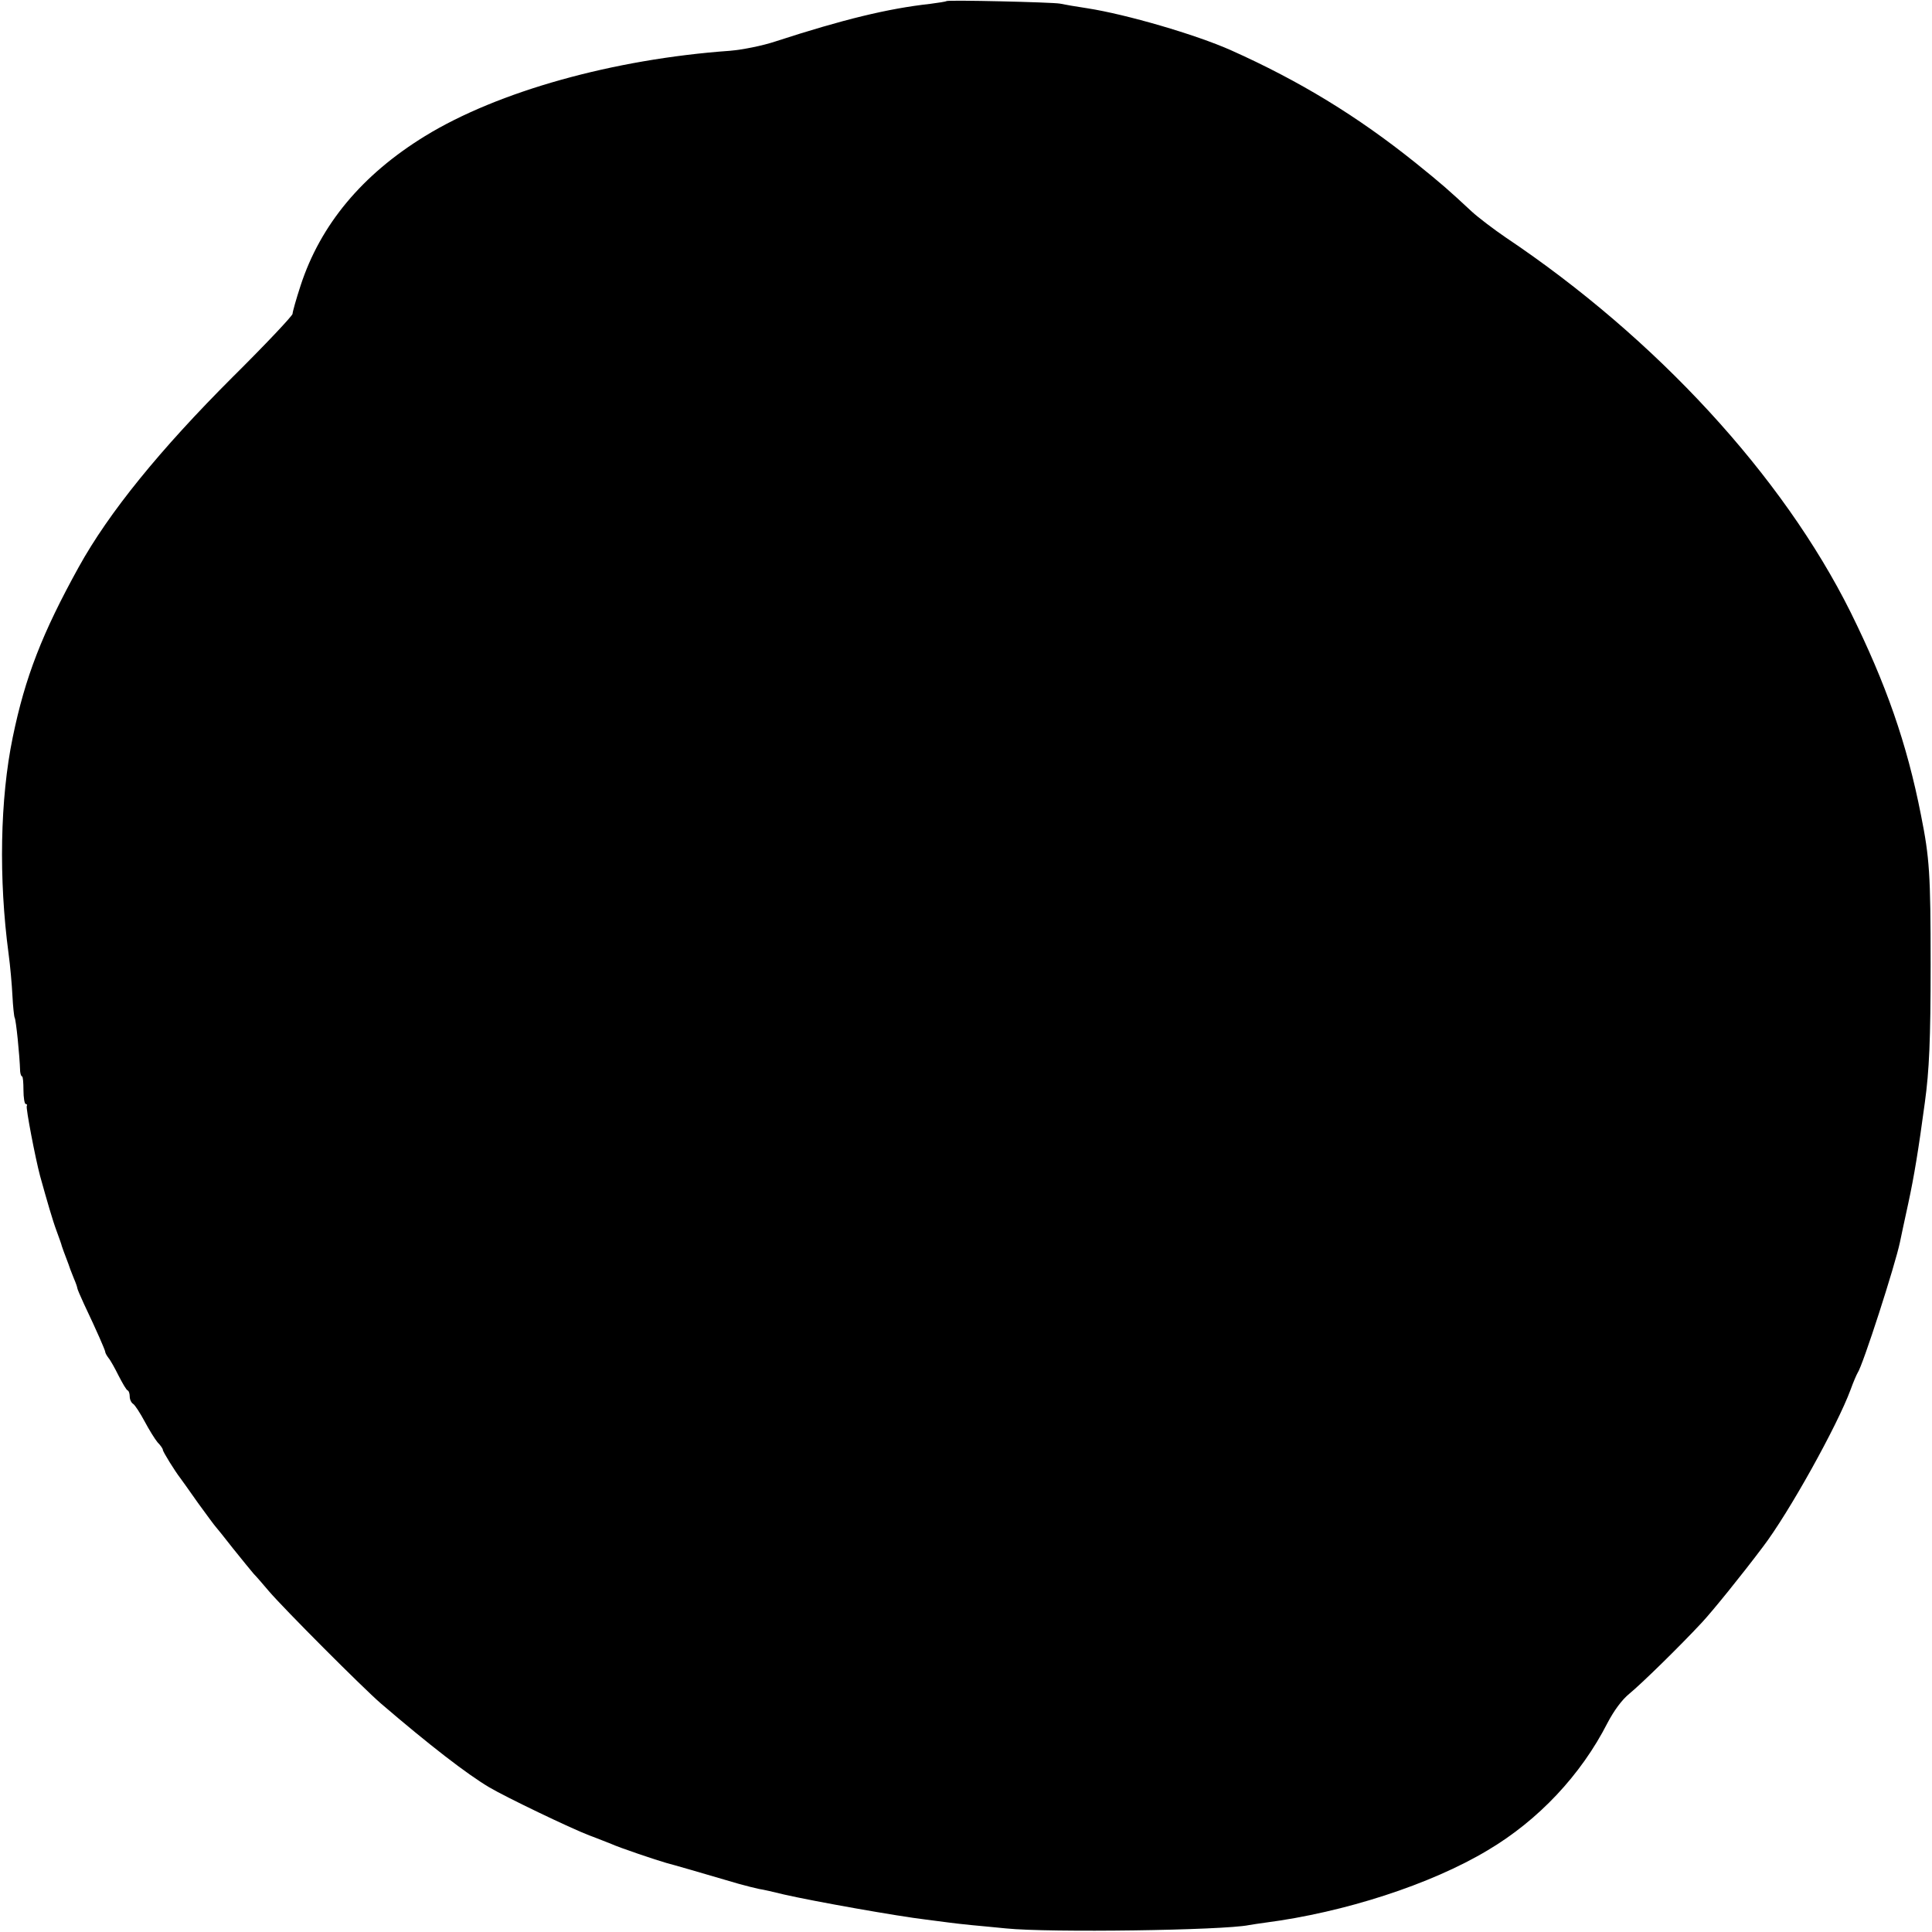 <?xml version="1.0" standalone="no"?>
<!DOCTYPE svg PUBLIC "-//W3C//DTD SVG 20010904//EN"
 "http://www.w3.org/TR/2001/REC-SVG-20010904/DTD/svg10.dtd">
<svg version="1.0" xmlns="http://www.w3.org/2000/svg"
 width="700pt" height="700pt" viewBox="0 0 700 700"
 preserveAspectRatio="xMidYMid meet">
<g transform="translate(0,700) scale(0.1,-0.1)"
fill="#000000" stroke="none">
<path d="M3429 6996 c-2 -2 -29 -6 -59 -10 -153 -17 -314 -56 -560 -136 -48
-16 -119 -30 -165 -34 -422 -30 -841 -147 -1105 -309 -228 -140 -379 -321
-451 -542 -16 -49 -29 -95 -29 -102 0 -7 -98 -111 -218 -230 -262 -262 -447
-489 -557 -688 -132 -239 -194 -398 -239 -617 -46 -223 -51 -513 -15 -783 6
-44 12 -112 14 -152 2 -40 6 -76 8 -80 5 -7 18 -134 20 -195 1 -10 4 -18 7
-18 3 0 5 -23 5 -50 0 -27 4 -50 8 -50 5 0 6 -3 4 -7 -4 -7 31 -189 48 -253
25 -90 46 -163 60 -200 9 -25 18 -49 19 -55 3 -9 8 -23 24 -65 3 -8 6 -17 7
-20 1 -3 7 -18 13 -33 7 -16 12 -31 12 -34 0 -3 11 -29 24 -57 48 -101 76
-166 77 -173 0 -5 6 -15 12 -23 7 -8 23 -37 37 -65 14 -27 28 -52 33 -53 4 -2
7 -12 7 -22 0 -11 6 -23 13 -27 6 -4 25 -33 41 -63 16 -30 37 -64 47 -76 11
-11 19 -23 19 -27 0 -7 45 -79 63 -102 4 -5 33 -46 64 -90 32 -44 60 -82 63
-85 3 -3 32 -39 64 -80 33 -41 67 -83 75 -92 9 -9 34 -38 56 -64 55 -64 338
-348 405 -406 176 -151 312 -256 393 -304 61 -36 292 -147 362 -174 33 -12 69
-27 80 -31 28 -13 164 -59 200 -69 27 -7 110 -31 260 -75 28 -8 61 -16 75 -19
14 -2 54 -11 90 -20 109 -25 413 -79 515 -91 33 -4 71 -9 85 -11 14 -2 50 -6
80 -9 30 -3 87 -8 125 -12 156 -16 787 -7 880 12 11 2 38 6 60 9 285 37 598
138 805 262 184 109 338 273 434 461 23 44 52 84 79 106 45 37 181 170 263
258 39 42 142 169 221 274 94 123 270 440 318 570 10 28 22 55 25 60 19 26
137 393 154 475 3 14 16 77 30 140 21 97 37 194 60 365 16 116 21 228 21 500
0 329 -4 387 -35 542 -51 260 -127 476 -255 735 -246 494 -704 992 -1250 1358
-44 30 -99 72 -122 93 -86 80 -110 101 -203 176 -213 171 -422 298 -670 409
-128 57 -379 130 -520 152 -41 6 -86 14 -100 17 -28 5 -406 14 -411 9z"/>
</g>
</svg>
